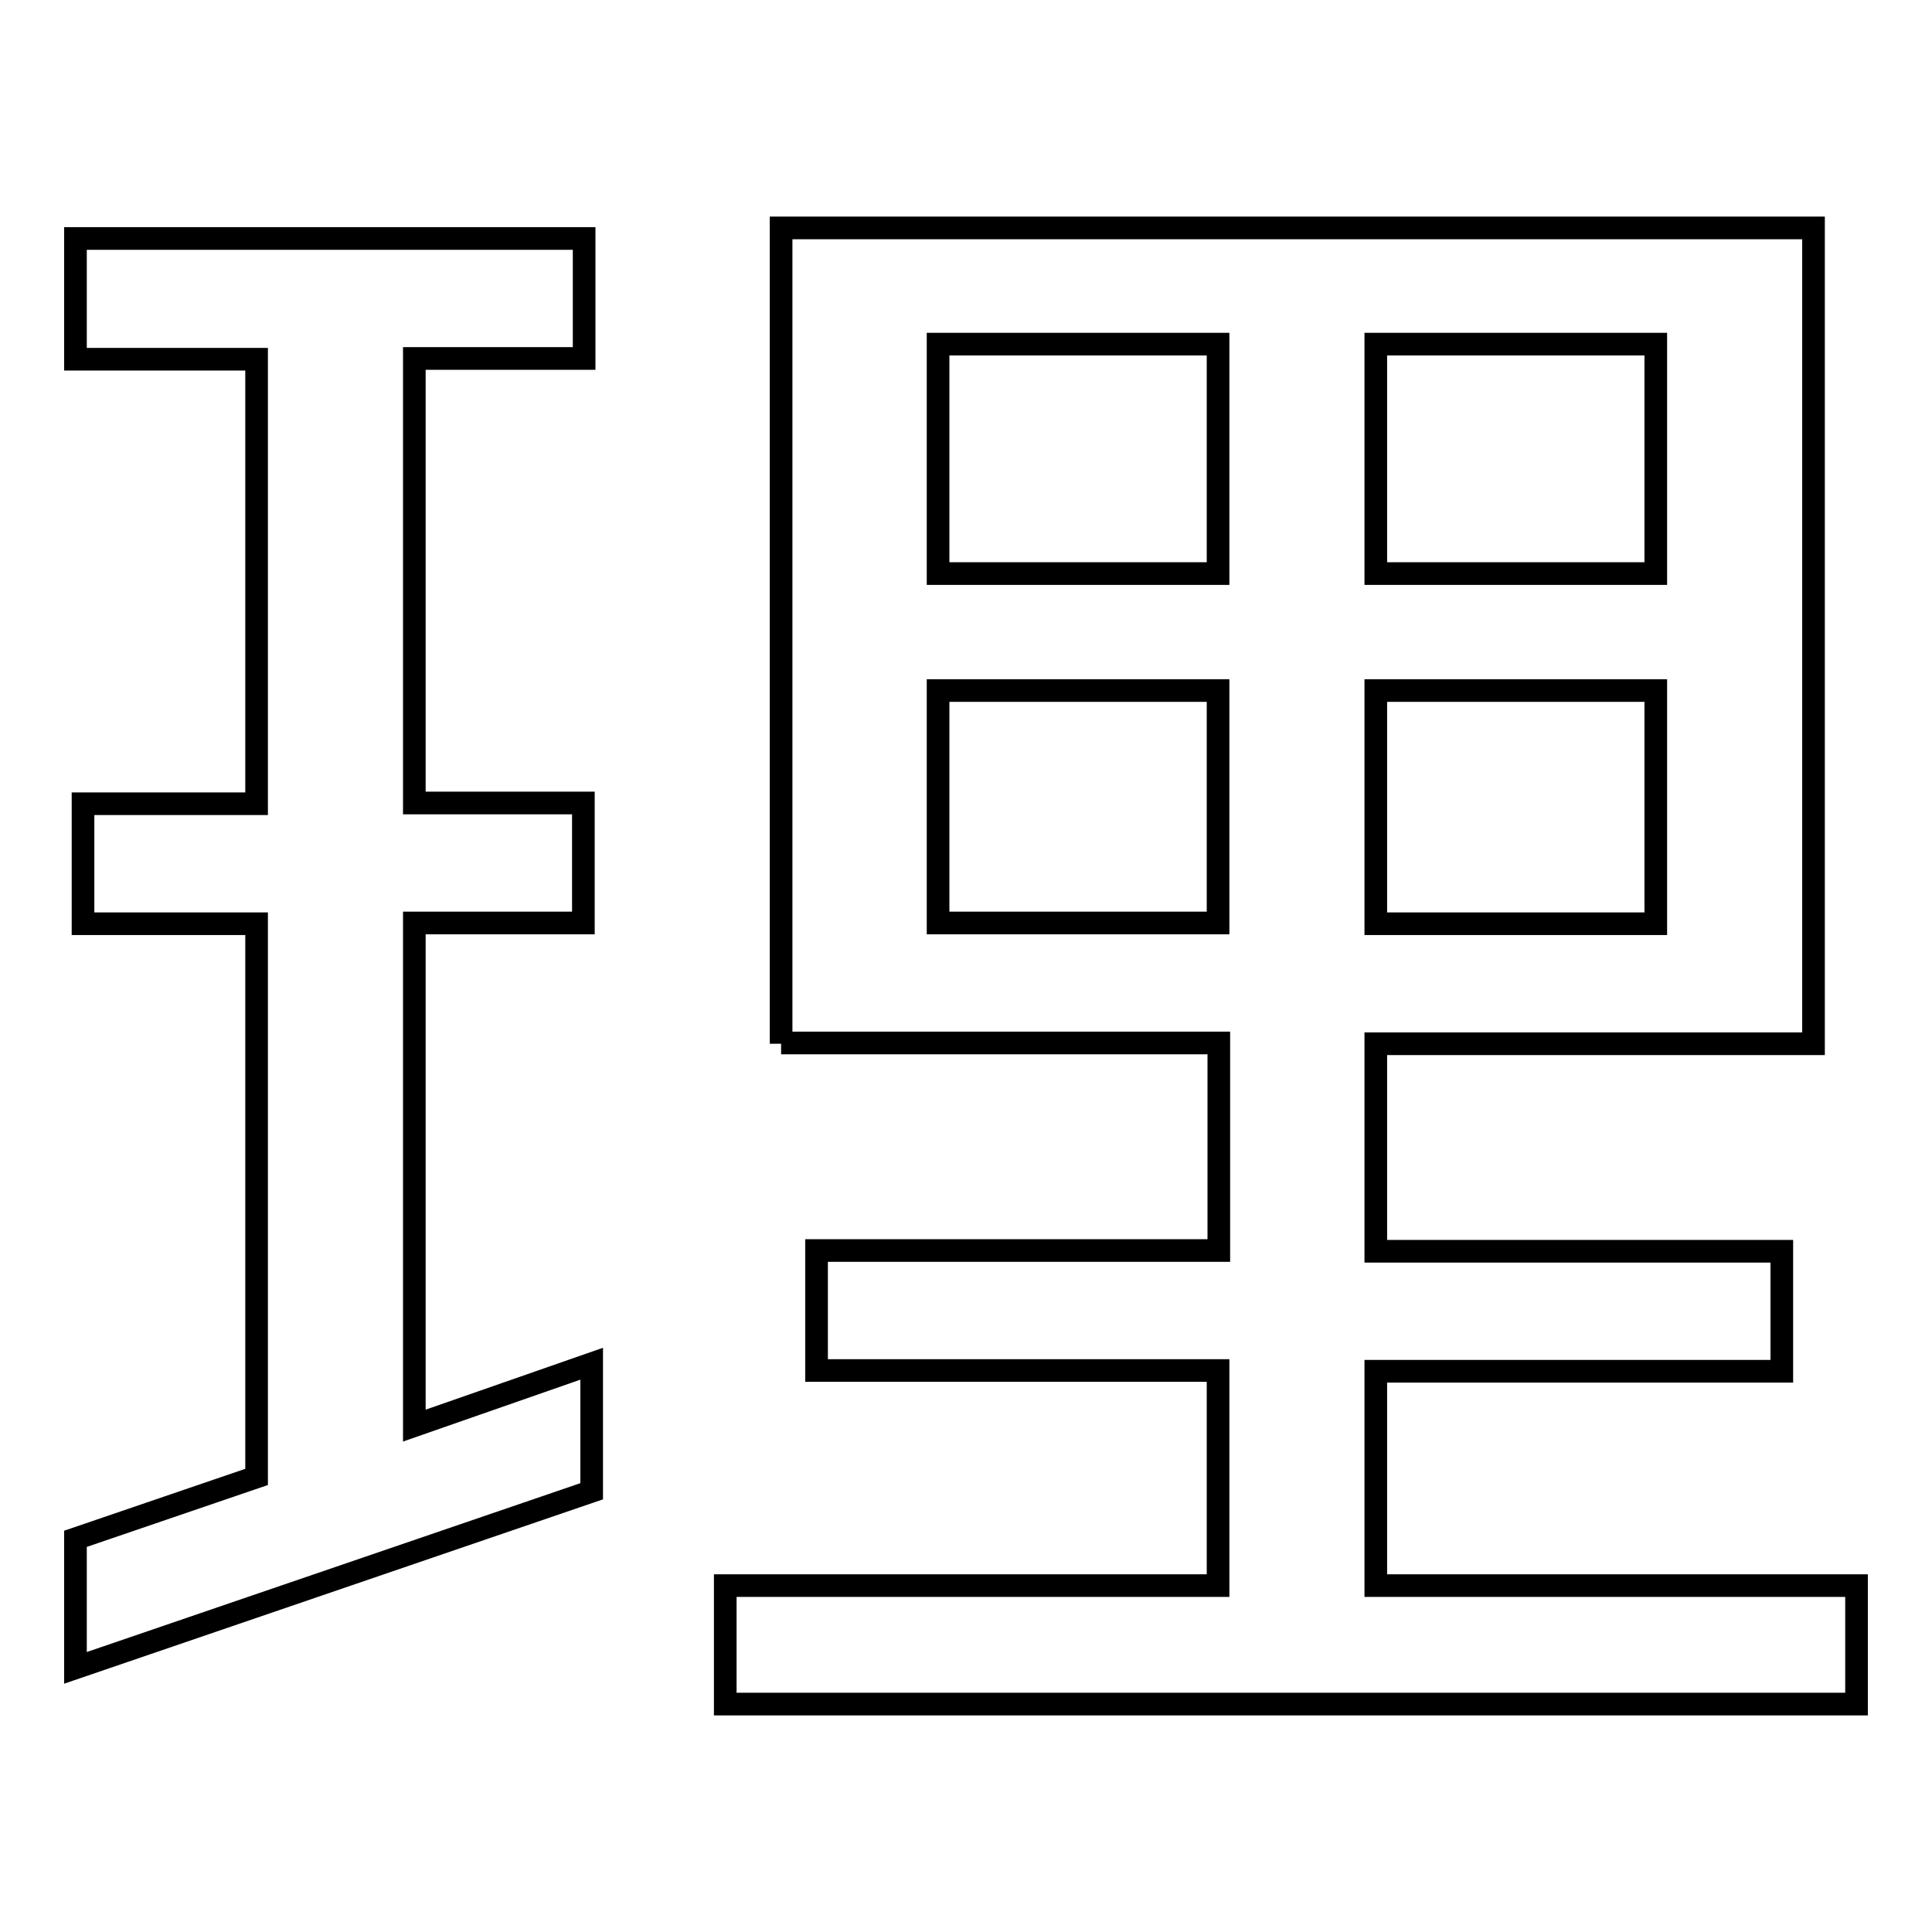 <?xml version="1.0" encoding="utf-8"?>
<!-- Svg Vector Icons : http://www.onlinewebfonts.com/icon -->
<!DOCTYPE svg PUBLIC "-//W3C//DTD SVG 1.1//EN" "http://www.w3.org/Graphics/SVG/1.1/DTD/svg11.dtd">
<svg version="1.1" xmlns="http://www.w3.org/2000/svg" xmlns:xlink="http://www.w3.org/1999/xlink" x="0px" y="0px" viewBox="0 0 256 256" enable-background="new 0 0 256 256" xml:space="preserve">
<g><g><path stroke-width="3" fill-opacity="0" stroke="#000000"  d="M10,203.9l24-8.2v-73.3H11v-15.9h23V47.6H10V31.6h67.4v15.9H54.9v58.9h22.4v15.9H54.9v66.6l23.5-8.2v16.9L10,221V203.9L10,203.9z M103.5,138.3V30.2h136.8v108.1h-58v27.5h53.8v15.9h-53.8v28.4H246v15.7H96.1v-15.7h65.3v-28.5h-53.2v-15.9h53.3v-27.5H103.5z M124.3,76h37.1V45.6h-37.1V76z M124.3,122.3h37.1V91.5h-37.1V122.3z M219.4,45.6h-37.1V76h37.1V45.6z M219.4,91.5h-37.1v30.9h37.1V91.5z"/></g></g>
</svg>